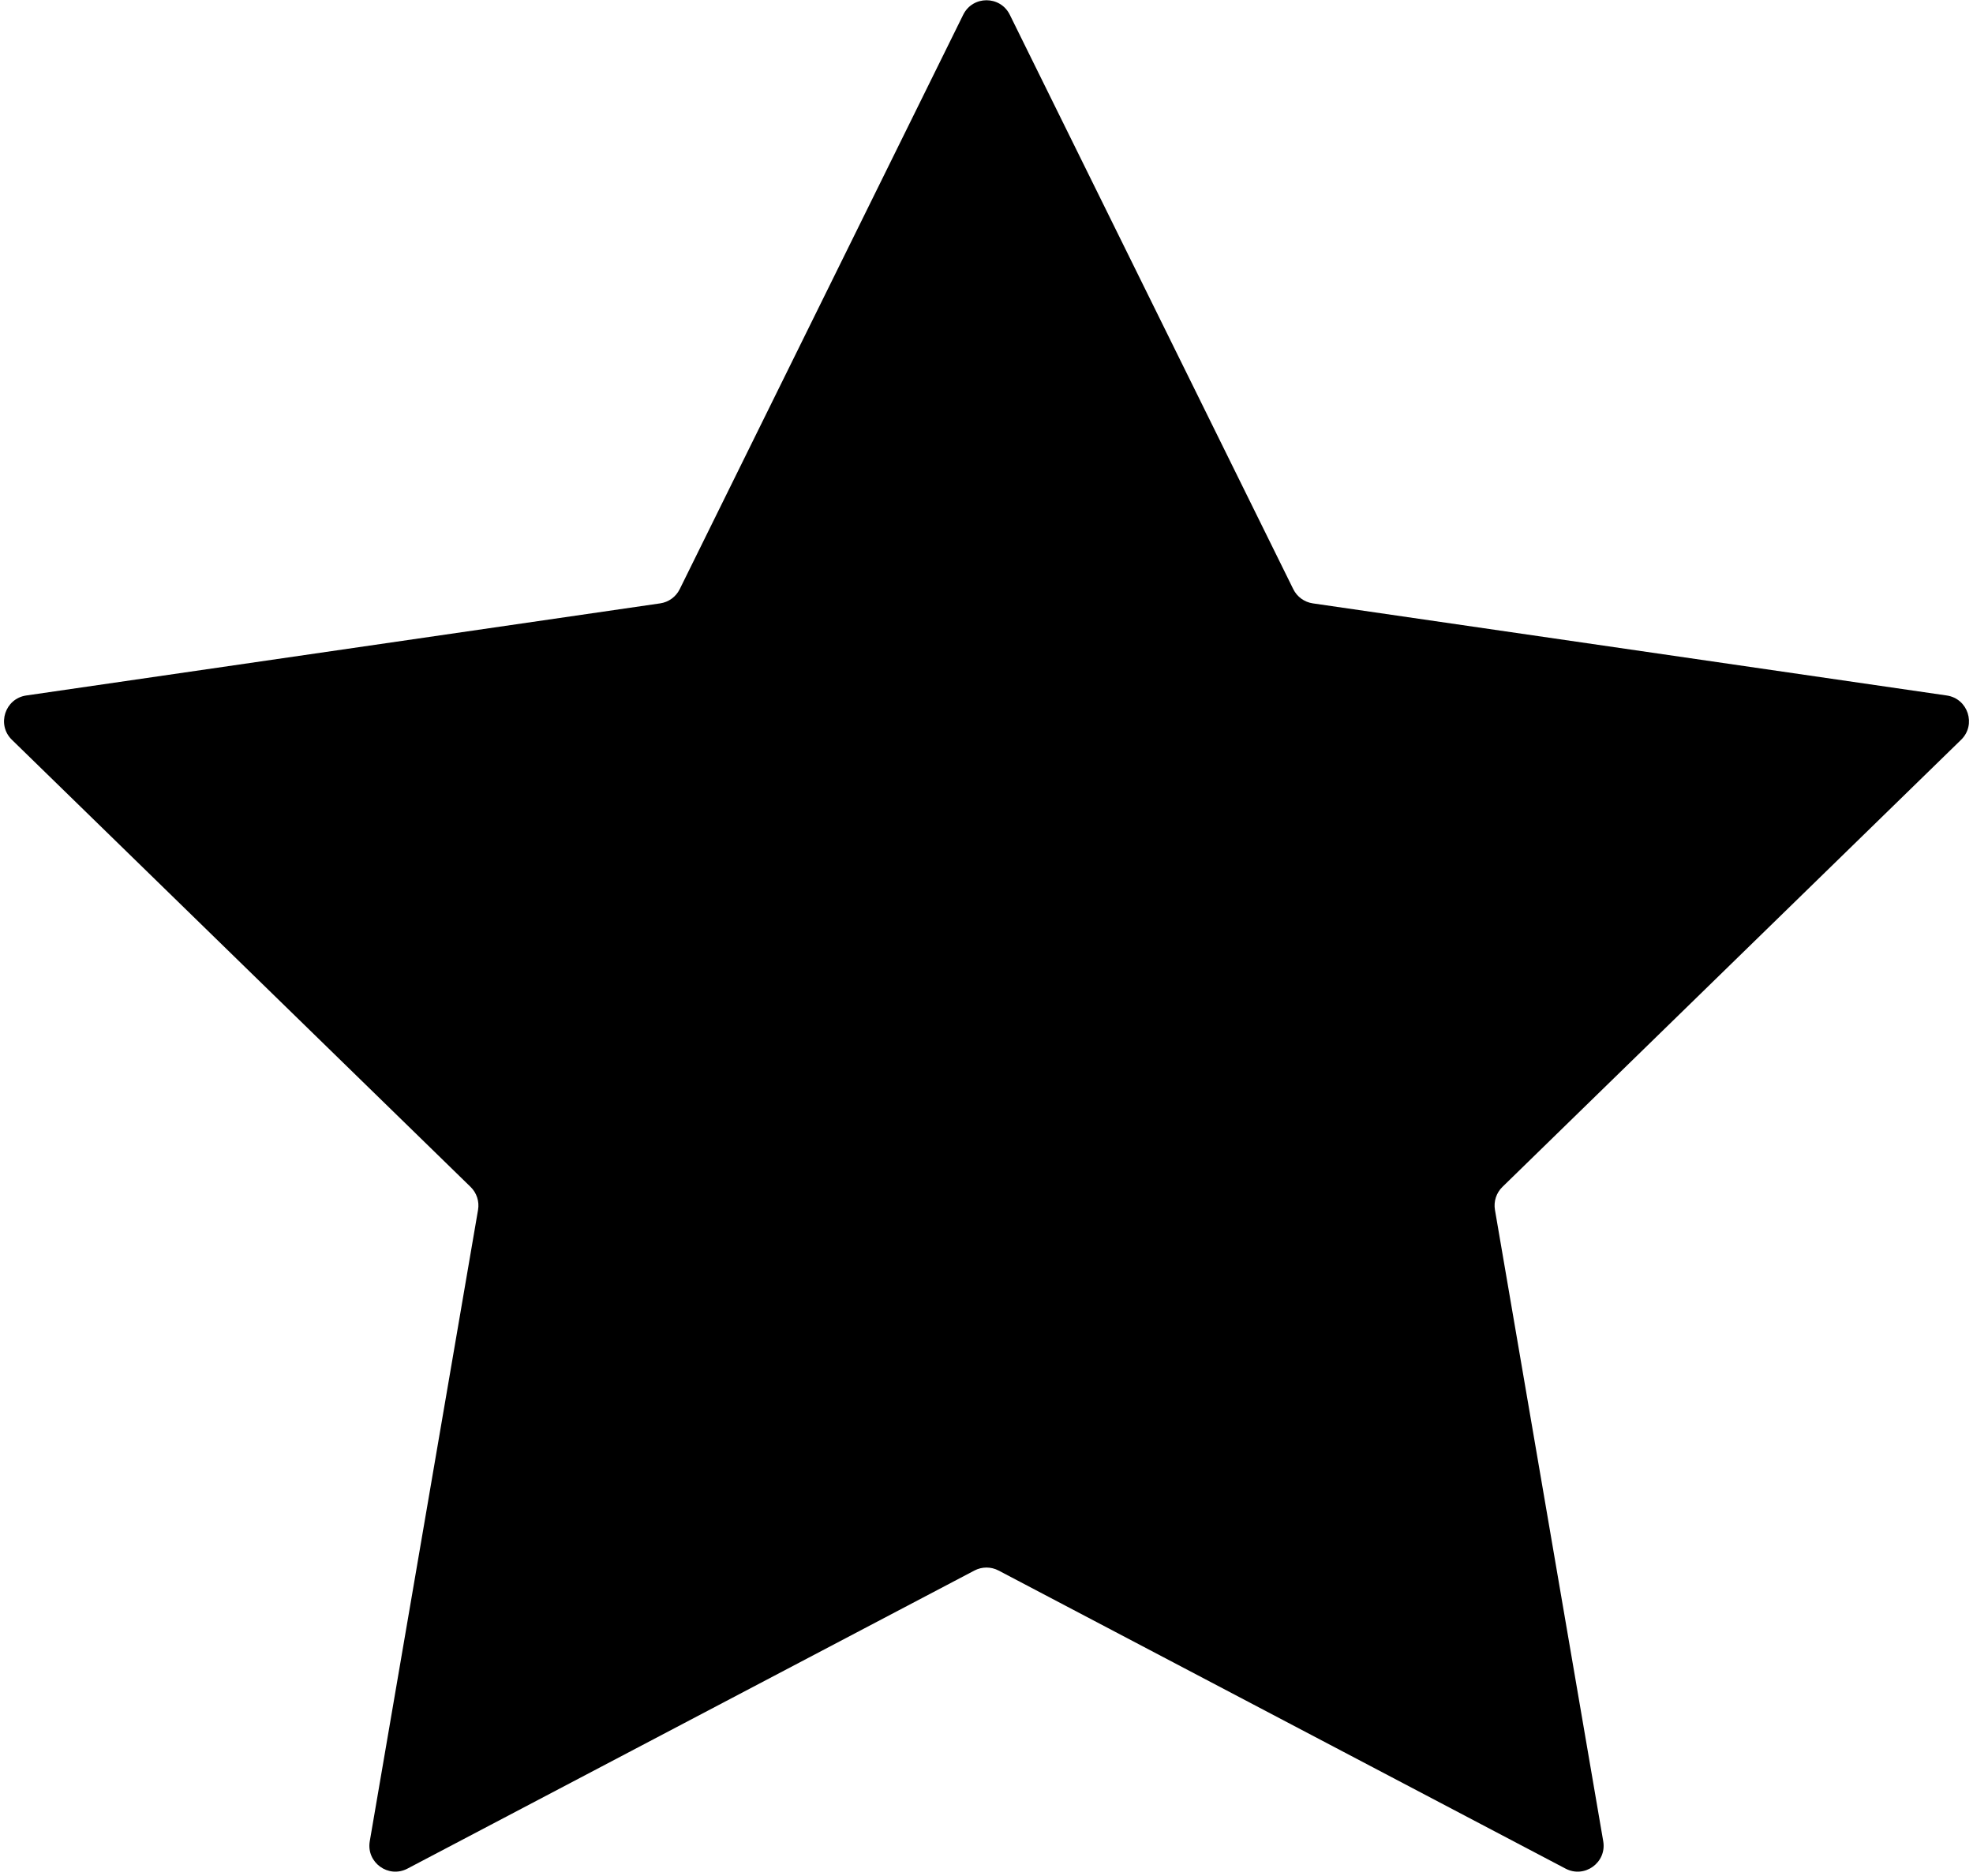 <svg width="304" height="289" viewBox="0 0 304 289" fill="none" xmlns="http://www.w3.org/2000/svg">
<path d="M148.413 2.268C149.88 -0.705 154.12 -0.705 155.587 2.268L199.268 90.775C199.85 91.955 200.977 92.774 202.279 92.963L299.953 107.156C303.233 107.632 304.544 111.664 302.169 113.979L231.493 182.872C230.55 183.79 230.12 185.114 230.342 186.412L247.027 283.691C247.587 286.958 244.157 289.45 241.223 287.907L153.861 241.979C152.696 241.366 151.304 241.366 150.139 241.979L62.777 287.907C59.843 289.45 56.413 286.958 56.973 283.691L73.658 186.412C73.88 185.114 73.45 183.79 72.507 182.872L1.831 113.979C-0.544 111.664 0.767 107.632 4.047 107.156L101.721 92.963C103.023 92.774 104.15 91.955 104.732 90.775L148.413 2.268Z" fill="black"/>
</svg>
